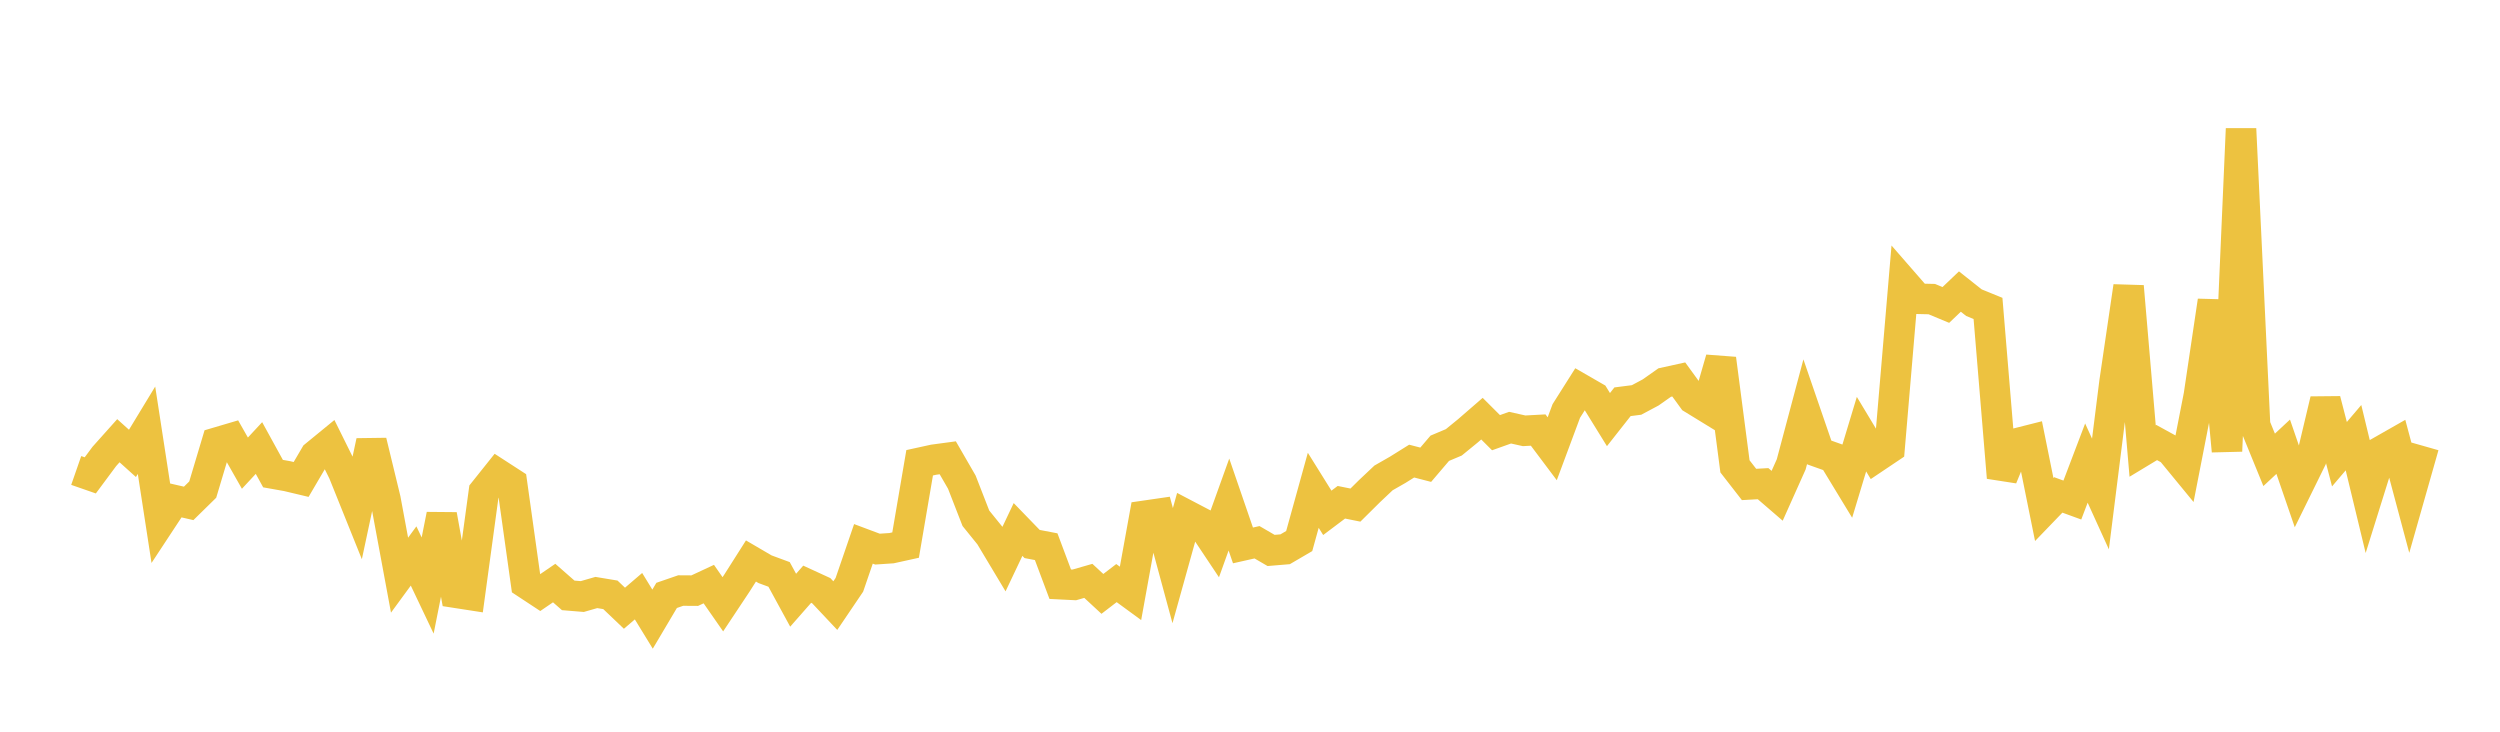 <svg width="164" height="48" xmlns="http://www.w3.org/2000/svg" xmlns:xlink="http://www.w3.org/1999/xlink"><path fill="none" stroke="rgb(237,194,64)" stroke-width="2" d="M5,30.863L5.922,31.184L6.844,29.942L7.766,28.911L8.689,29.742L9.611,28.224L10.533,34.211L11.455,32.81L12.377,33.022L13.299,32.117L14.222,29.031L15.144,28.759L16.066,30.383L16.988,29.39L17.91,31.069L18.832,31.233L19.754,31.452L20.677,29.877L21.599,29.122L22.521,30.983L23.443,33.274L24.365,28.953L25.287,32.757L26.21,37.731L27.132,36.472L28.054,38.411L28.976,33.774L29.898,38.885L30.82,39.028L31.743,32.255L32.665,31.1L33.587,31.697L34.509,38.272L35.431,38.879L36.353,38.249L37.275,39.057L38.198,39.133L39.12,38.868L40.042,39.021L40.964,39.9L41.886,39.11L42.808,40.616L43.731,39.058L44.653,38.74L45.575,38.746L46.497,38.316L47.419,39.641L48.341,38.253L49.263,36.801L50.186,37.341L51.108,37.682L52.03,39.374L52.952,38.325L53.874,38.749L54.796,39.728L55.719,38.364L56.641,35.677L57.563,36.022L58.485,35.96L59.407,35.757L60.329,30.358L61.251,30.156L62.174,30.032L63.096,31.629L64.018,33.998L64.94,35.137L65.862,36.676L66.784,34.734L67.707,35.687L68.629,35.863L69.551,38.324L70.473,38.37L71.395,38.105L72.317,38.959L73.24,38.251L74.162,38.926L75.084,33.836L76.006,33.702L76.928,37.106L77.85,33.796L78.772,34.279L79.695,35.663L80.617,33.098L81.539,35.78L82.461,35.572L83.383,36.109L84.305,36.032L85.228,35.493L86.15,32.163L87.072,33.642L87.994,32.948L88.916,33.134L89.838,32.221L90.76,31.351L91.683,30.823L92.605,30.248L93.527,30.487L94.449,29.406L95.371,29.017L96.293,28.264L97.216,27.464L98.138,28.384L99.06,28.055L99.982,28.261L100.904,28.211L101.826,29.439L102.749,26.96L103.671,25.502L104.593,26.033L105.515,27.526L106.437,26.355L107.359,26.237L108.281,25.745L109.204,25.095L110.126,24.892L111.048,26.161L111.97,26.726L112.892,23.537L113.814,30.593L114.737,31.78L115.659,31.729L116.581,32.524L117.503,30.463L118.425,27.003L119.347,29.684L120.269,30.012L121.192,31.531L122.114,28.481L123.036,30.012L123.958,29.393L124.88,18.542L125.802,19.6L126.725,19.621L127.647,20.005L128.569,19.126L129.491,19.856L130.413,20.232L131.335,31.329L132.257,29.094L133.18,28.861L134.102,33.424L135.024,32.467L135.946,32.803L136.868,30.378L137.79,32.406L138.713,25.057L139.635,18.788L140.557,29.587L141.479,29.03L142.401,29.536L143.323,30.658L144.246,25.933L145.168,19.738L146.09,29.588L147.012,8.451L147.934,27.909L148.856,30.166L149.778,29.306L150.701,31.99L151.623,30.115L152.545,26.233L153.467,29.795L154.389,28.712L155.311,32.53L156.234,29.576L157.156,29.051L158.078,32.504L159,29.261"></path></svg>